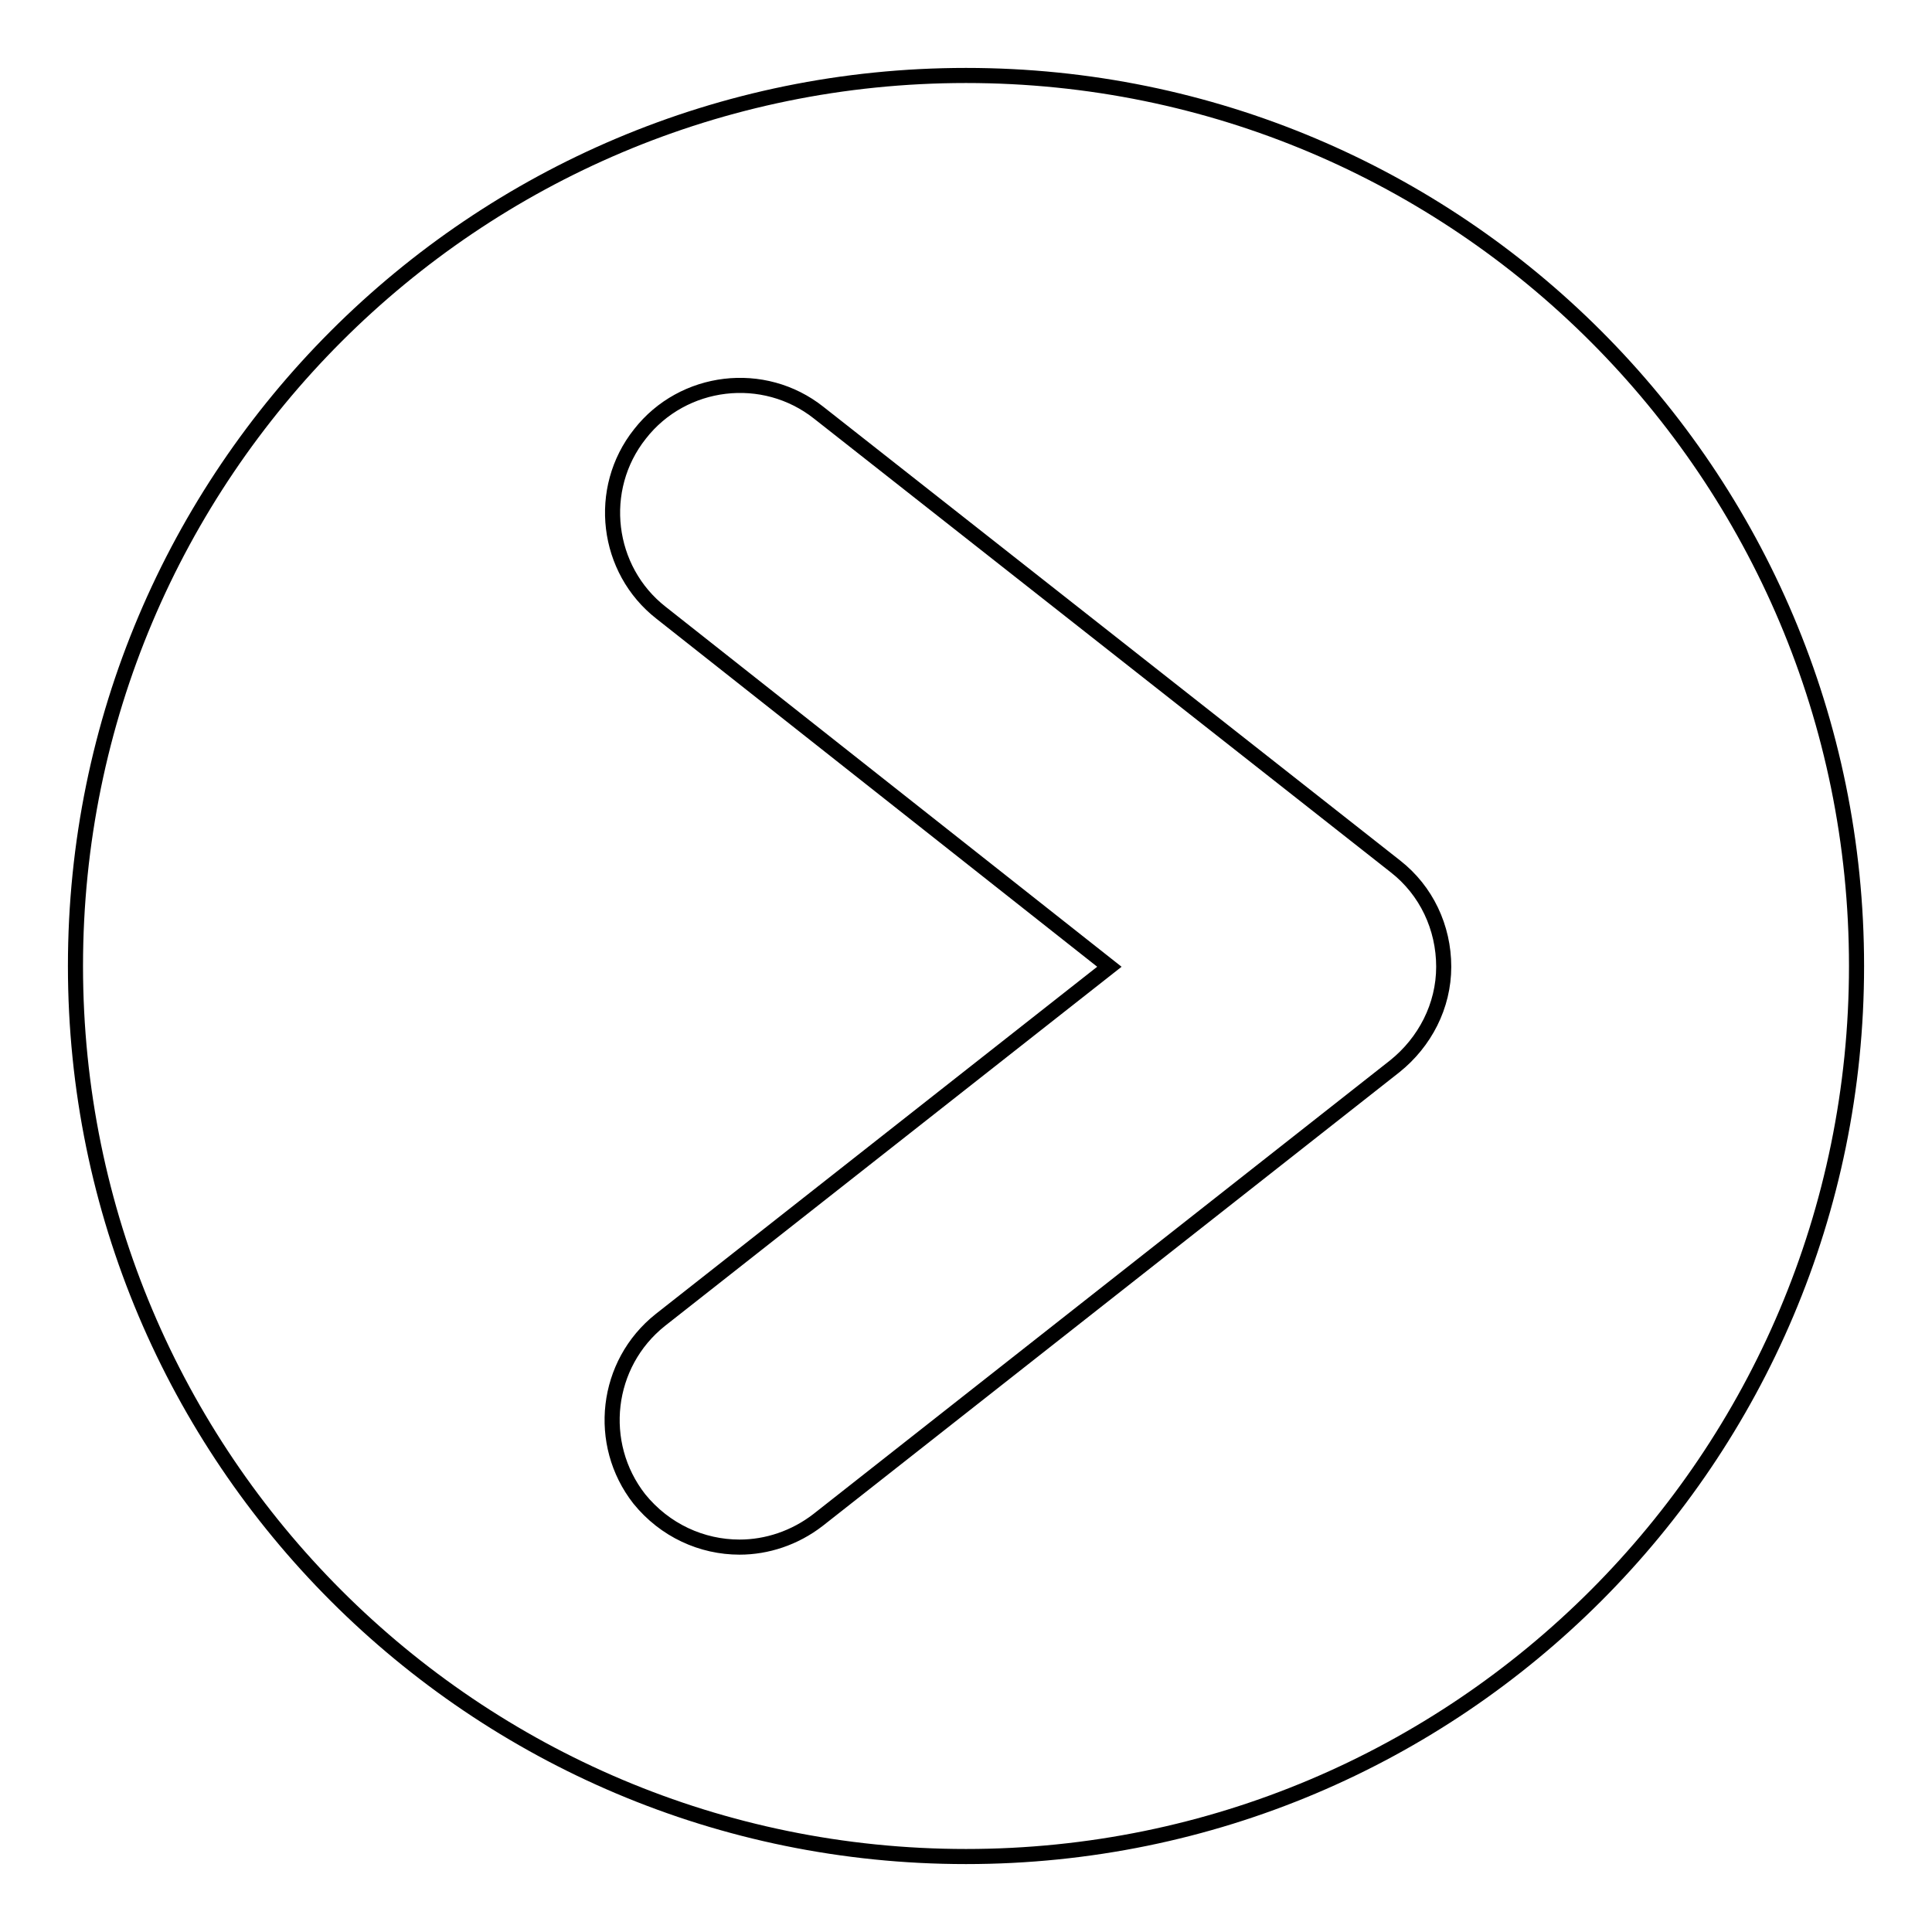 <?xml version="1.0" encoding="utf-8"?>
<!-- Svg Vector Icons : http://www.onlinewebfonts.com/icon -->
<!DOCTYPE svg PUBLIC "-//W3C//DTD SVG 1.1//EN" "http://www.w3.org/Graphics/SVG/1.1/DTD/svg11.dtd">
<svg version="1.1" xmlns="http://www.w3.org/2000/svg" xmlns:xlink="http://www.w3.org/1999/xlink" x="0px" y="0px" viewBox="0 0 256 256" enable-background="new 0 0 256 256" xml:space="preserve">
<g> <path stroke-width="2" fill-opacity="0" stroke="#000000"  d="M128,10C62.8,10,10,62.8,10,128s52.8,118,118,118s118-52.8,118-118S193.2,10,128,10z M184.8,141.3 l-76.4,60.1c-3.1,2.4-6.8,3.6-10.4,3.6c-5,0-9.9-2.2-13.3-6.4c-5.7-7.3-4.5-17.9,2.8-23.7l59.5-46.8L87.6,81.2 c-7.3-5.7-8.6-16.4-2.8-23.7c5.7-7.3,16.4-8.6,23.7-2.8l76.4,60.1c4.1,3.2,6.4,8.1,6.4,13.3S188.8,138.1,184.8,141.3L184.8,141.3z" /></g>
</svg>